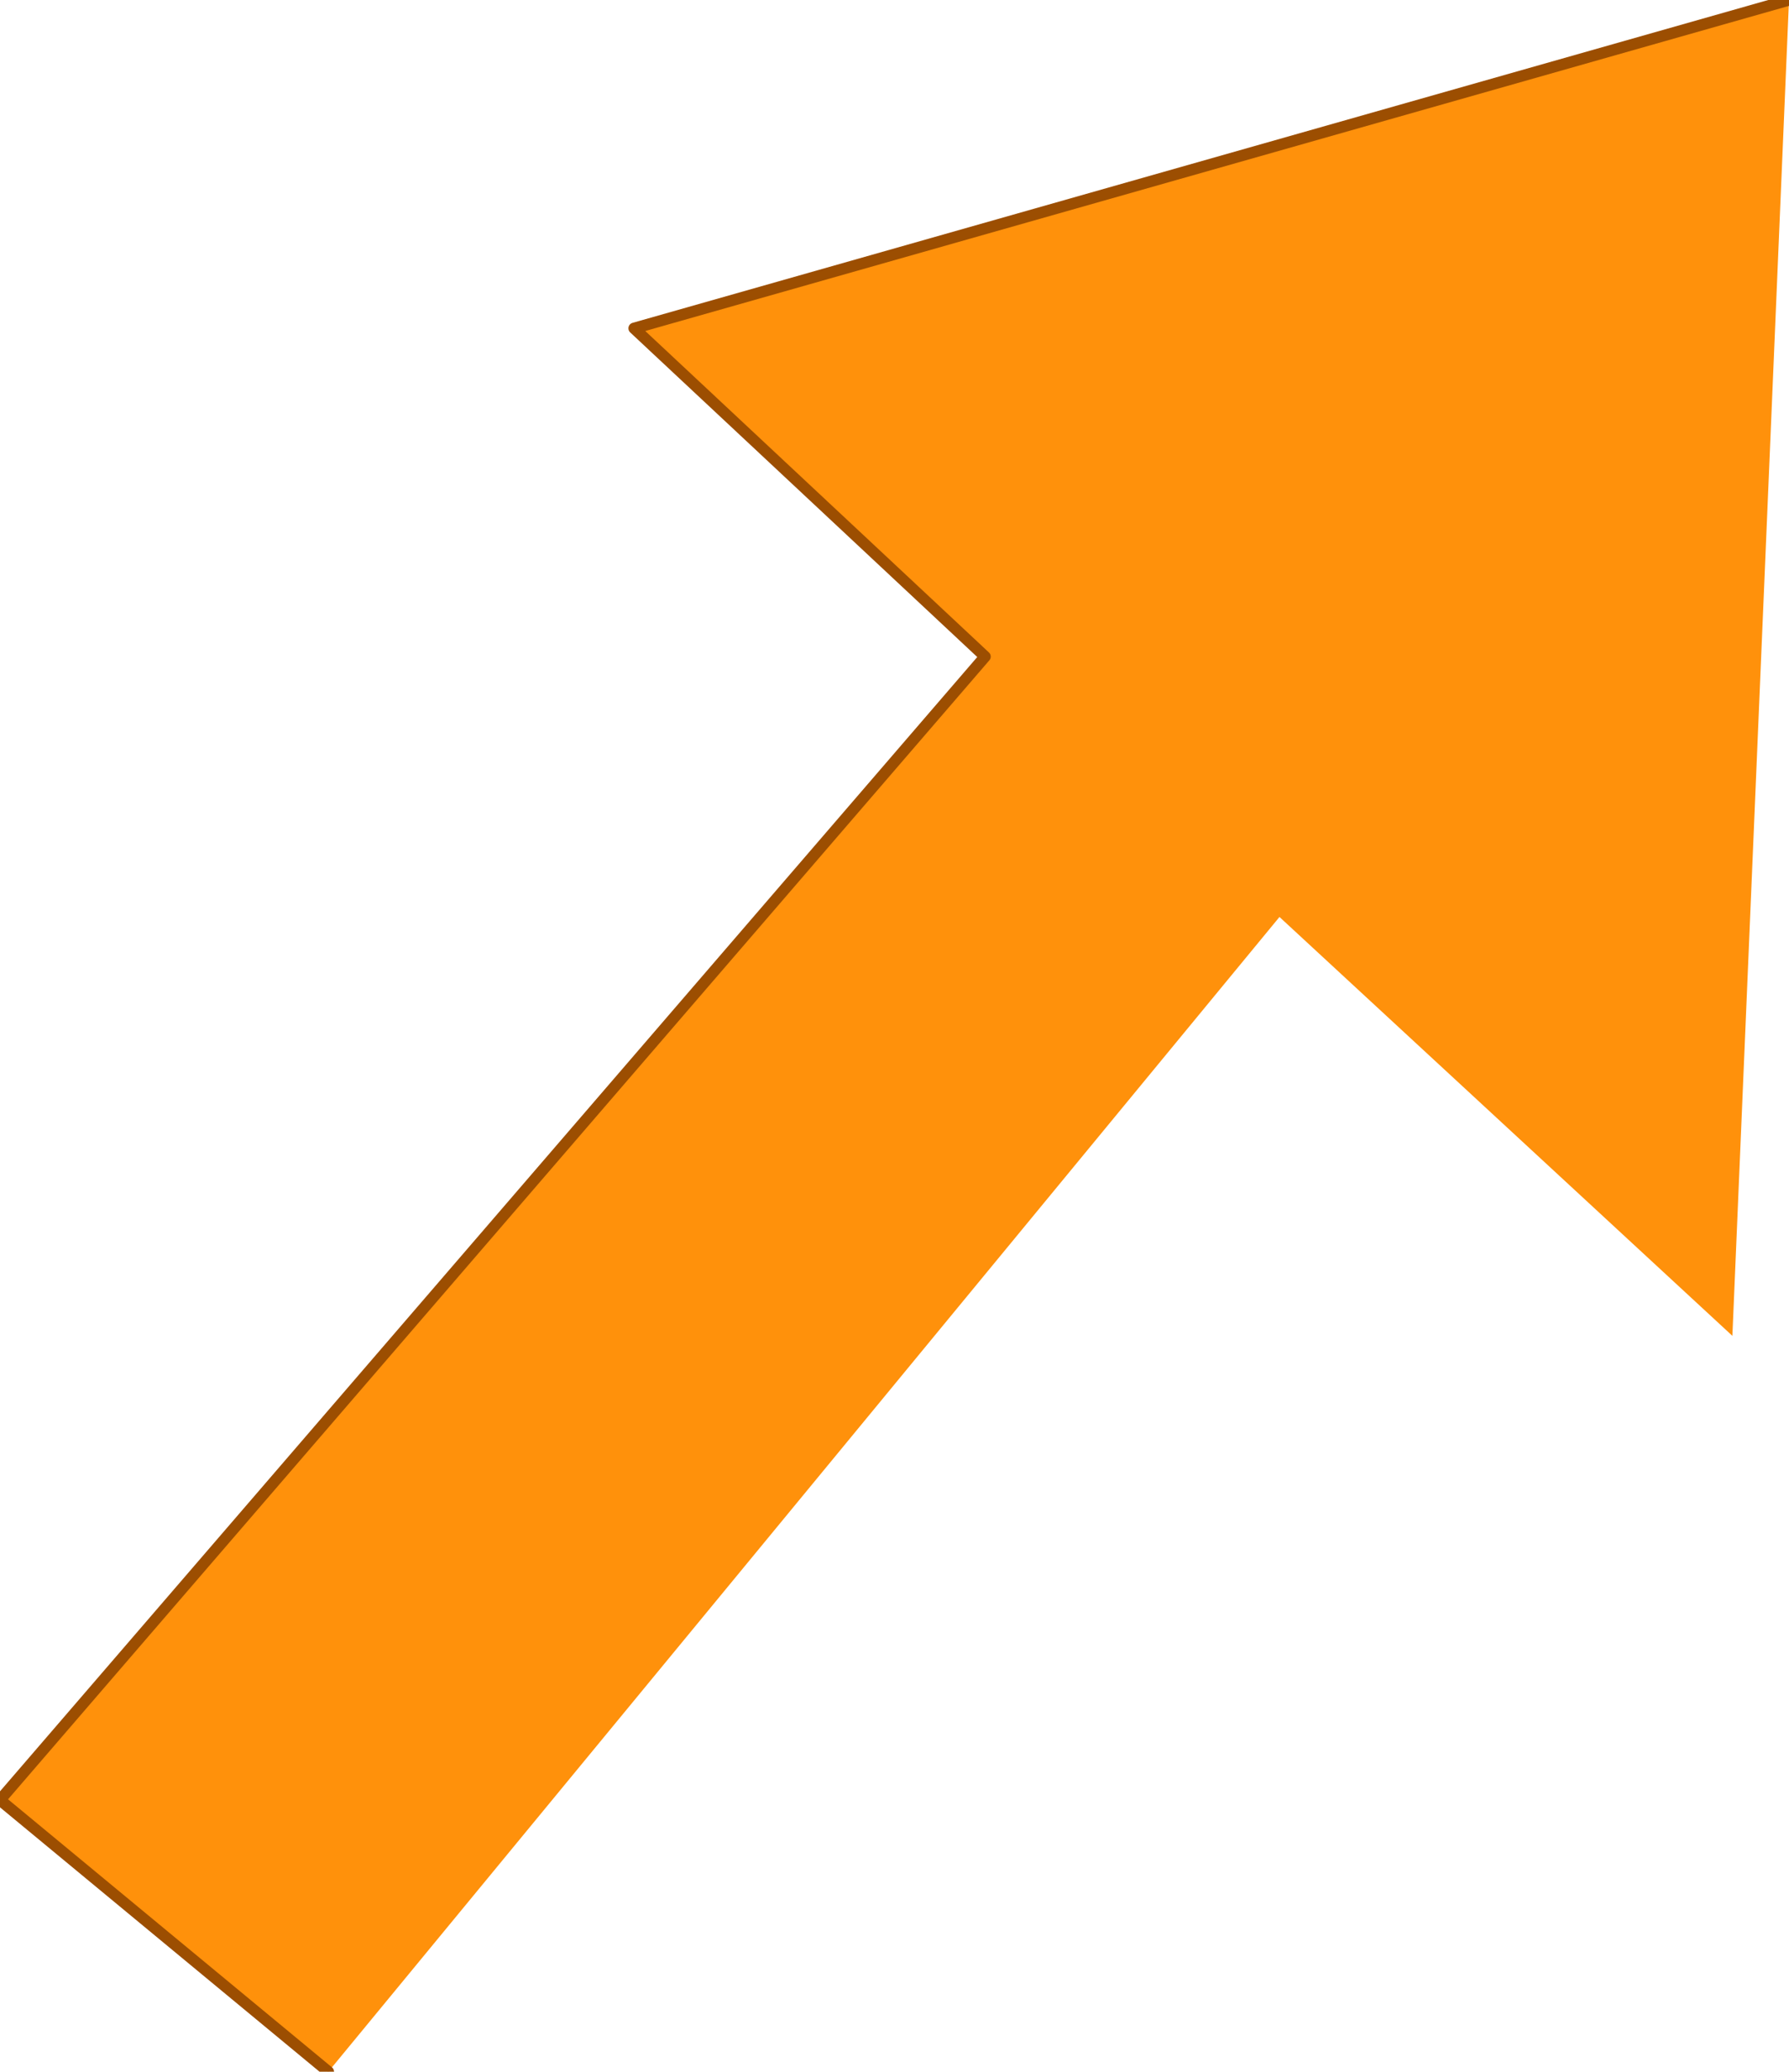 <?xml version="1.0" encoding="UTF-8" standalone="no"?>
<svg xmlns:xlink="http://www.w3.org/1999/xlink" height="183.0px" width="158.0px" xmlns="http://www.w3.org/2000/svg">
  <g transform="matrix(20.0, 0.0, 0.0, 20.0, -81.0, -69.0)">
    <path d="M5.5 12.6 L4.05 11.4 8.4 6.35 6.85 4.9 11.95 3.45 11.7 9.35 9.7 7.5 5.5 12.6" fill="#ff910b" fill-rule="evenodd" stroke="none"/>
    <path d="M11.95 3.45 L6.85 4.9 8.4 6.35 4.05 11.4 5.5 12.6" fill="none" stroke="#9c4e01" stroke-linecap="round" stroke-linejoin="round" stroke-width="0.05"/>
    <path d="M5.5 12.6 L9.7 7.5 11.7 9.35 11.95 3.45 Z" fill="none" stroke-linecap="round" stroke-linejoin="round" stroke-width="0.05"/>
  </g>
</svg>